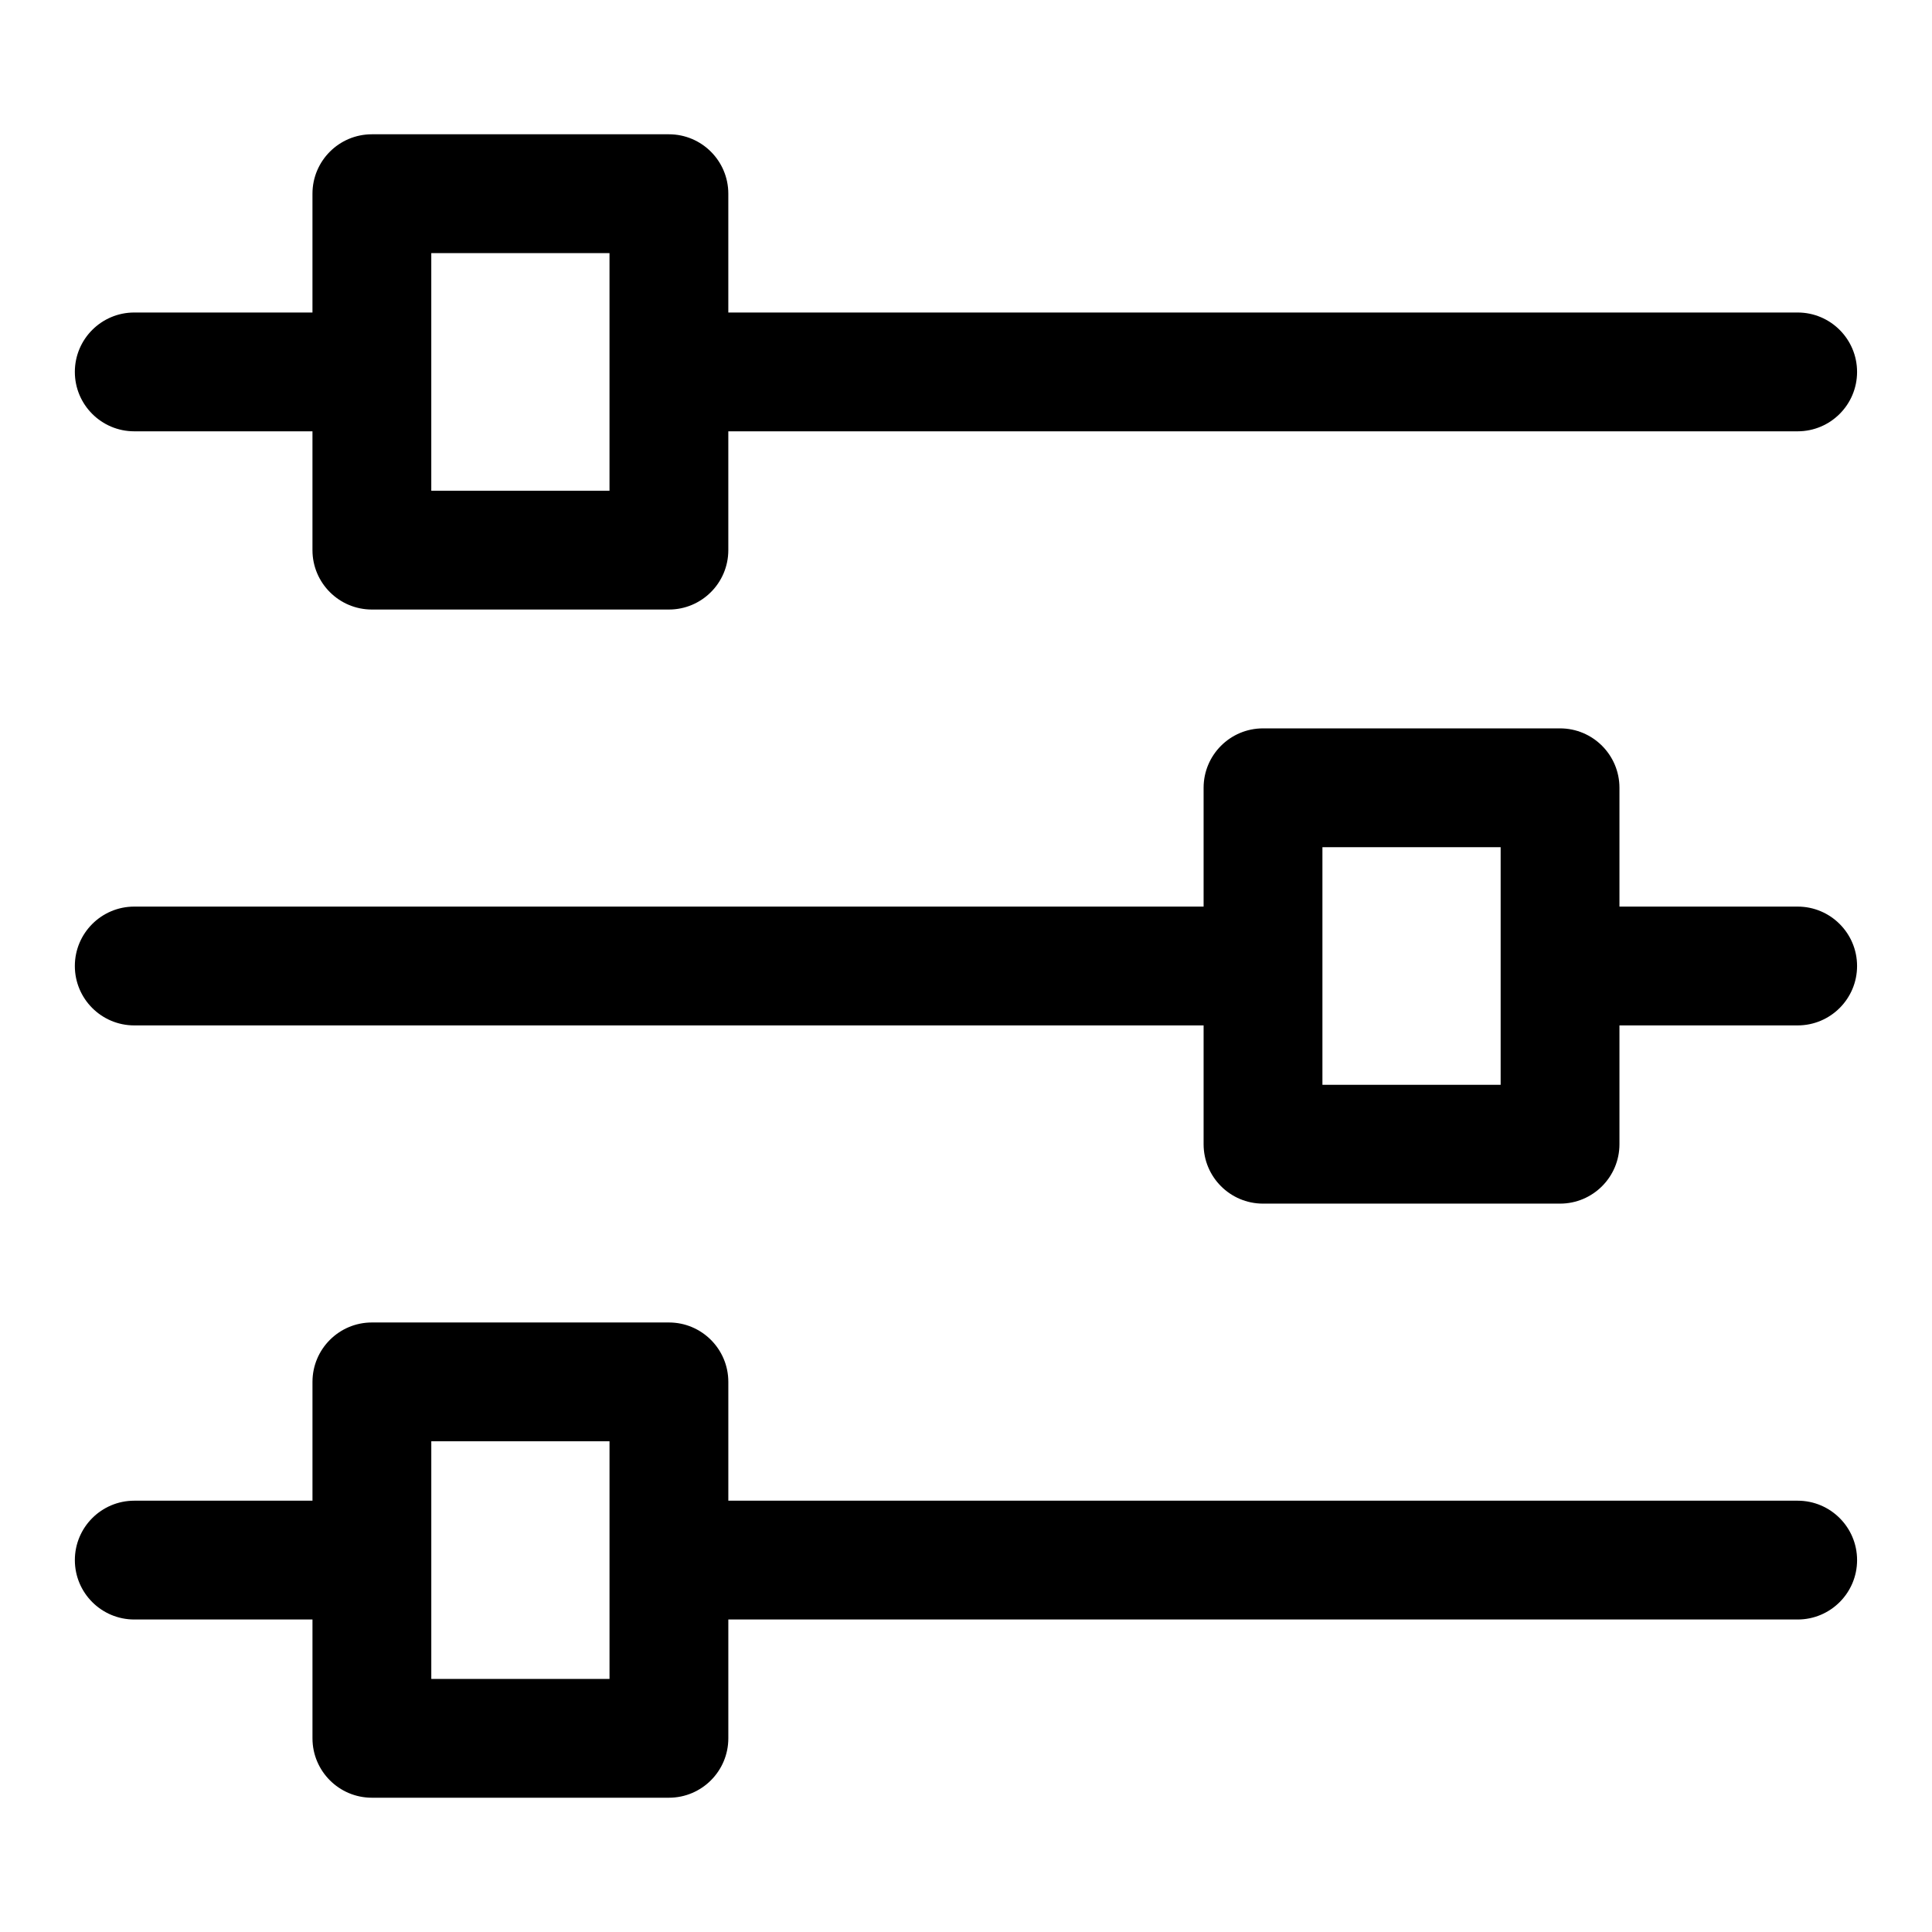 <?xml version="1.0" encoding="UTF-8"?>
<!-- Uploaded to: SVG Repo, www.svgrepo.com, Generator: SVG Repo Mixer Tools -->
<svg fill="#000000" width="800px" height="800px" version="1.1" viewBox="144 144 512 512" xmlns="http://www.w3.org/2000/svg">
 <path d="m226.81 541.7v-31.488c0-8.691 7.055-15.742 15.742-15.742h78.719c8.691 0 15.742 7.055 15.742 15.742v31.488h283.39c8.691 0 15.742 7.055 15.742 15.742 0 8.691-7.055 15.742-15.742 15.742h-283.39v31.488c0 8.691-7.055 15.742-15.742 15.742h-78.719c-8.691 0-15.742-7.055-15.742-15.742v-31.488h-47.23c-8.691 0-15.742-7.055-15.742-15.742 0-8.691 7.055-15.742 15.742-15.742zm31.488-15.742v62.977h47.23v-62.977zm204.67-141.7v-31.488c0-8.691 7.055-15.742 15.742-15.742h78.719c8.691 0 15.742 7.055 15.742 15.742v31.488h47.23c8.691 0 15.742 7.055 15.742 15.742 0 8.691-7.055 15.742-15.742 15.742h-47.23v31.488c0 8.691-7.055 15.742-15.742 15.742h-78.719c-8.691 0-15.742-7.055-15.742-15.742v-31.488h-283.39c-8.691 0-15.742-7.055-15.742-15.742 0-8.691 7.055-15.742 15.742-15.742zm78.719 47.23v-62.977h-47.23v62.977zm-314.88-204.67v-31.488c0-8.691 7.055-15.742 15.742-15.742h78.719c8.691 0 15.742 7.055 15.742 15.742v31.488h283.39c8.691 0 15.742 7.055 15.742 15.742 0 8.691-7.055 15.742-15.742 15.742h-283.39v31.488c0 8.691-7.055 15.742-15.742 15.742h-78.719c-8.691 0-15.742-7.055-15.742-15.742v-31.488h-47.23c-8.691 0-15.742-7.055-15.742-15.742 0-8.691 7.055-15.742 15.742-15.742zm31.488-15.742v62.977h47.23v-62.977z" fill-rule="evenodd"/>
</svg>